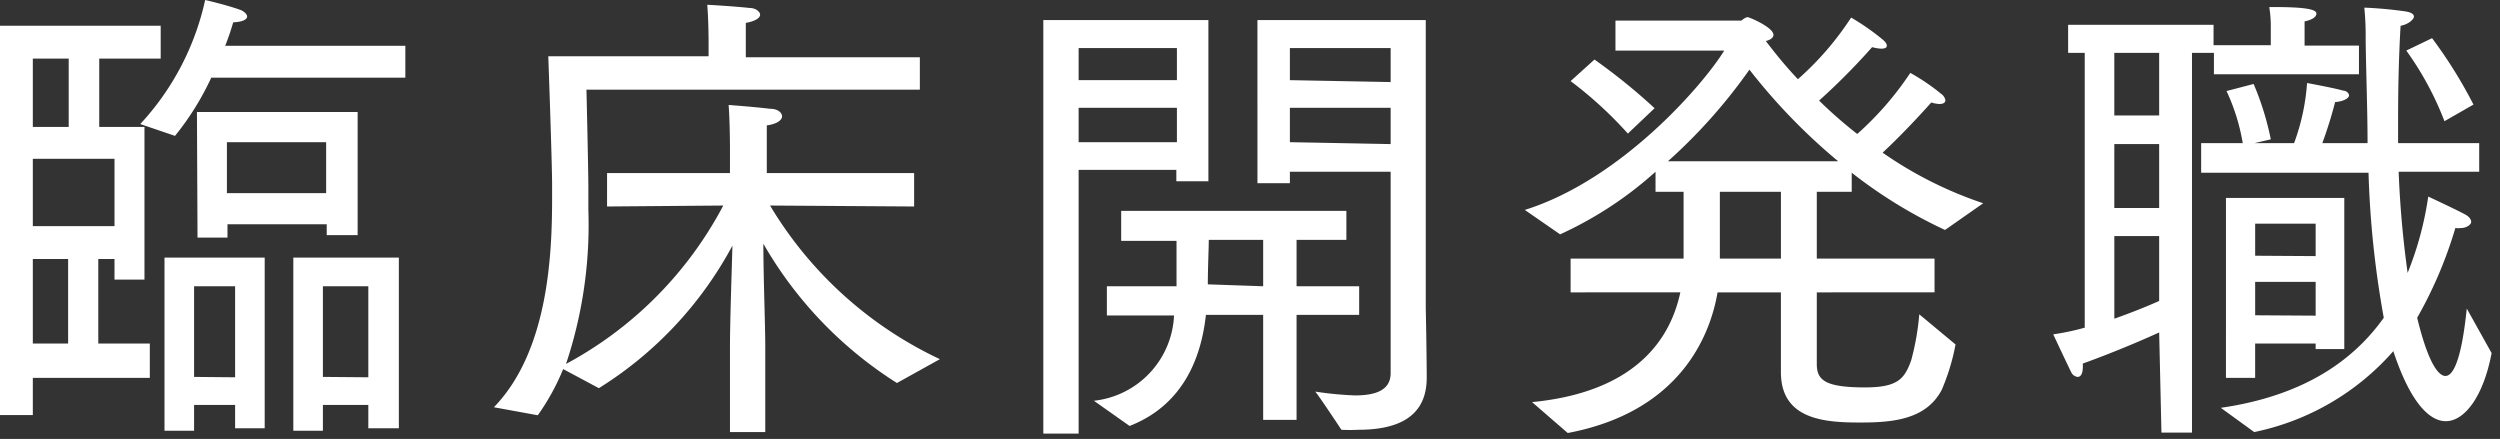 <svg xmlns="http://www.w3.org/2000/svg" width="131" height="23" viewBox="0 0 131 23"><rect x="0" y="0" width="131" height="23" fill="#333333" stroke="none"/><path d="M0 1.35h8.42v1.72H5.2v3.58h2.37v8H6v-1.08h-.85V18h2.7v1.8H1.72v1.95H0zm3.6 5.3V3.07H1.72v3.58zm2.4 5.2V8.32H1.72v3.53zM3.57 18v-4.43H1.72V18zM7.35 6.5a13.93 13.93 0 003.4-6.5s1.1.25 1.85.52c.2.08.35.23.35.35s-.18.28-.73.3a13 13 0 01-.42 1.23h9.44v1.67H11.07a14.58 14.58 0 01-1.9 3.05zm1.27 7h5.25v8.94h-1.55v-1.22h-2.15v1.35H8.62zm3.7 6.27V15h-2.15v4.75zm-2-13.9h8.42v6.45h-1.62v-.57h-5.2v.7h-1.57zm6.77 4.25V7.45h-5.2v2.67zm-1.72 3.38h5.53v8.94h-1.6v-1.22h-2.38v1.35h-1.55zm3.93 6.27V15h-2.38v4.75zm6.58 1.57c2.83-2.92 3.05-7.92 3.05-10.92v-.75c0-1.15-.2-6.72-.2-6.72h8.4V2.2s0-1.13-.07-1.95c0 0 1.32.07 2.24.17.3 0 .53.2.53.35s-.2.33-.75.43V3h9.12v1.7H30.73s.1 4.15.1 5.17V11a23 23 0 01-1.17 8.07 20 20 0 008.24-8.3l-6.09.05V9.07h6.44v-1.3s0-1.32-.07-2.27c0 0 1.35.1 2.17.2.43 0 .63.22.63.4s-.25.4-.8.47v2.5h7.72v1.75l-7.55-.05a20.54 20.54 0 008.9 8.05L47 20.07a21 21 0 01-7-7.3c0 1.78.1 4.18.1 5.45v4.42h-1.85v-4.42c0-1.3.08-3.6.13-5.35a19.82 19.82 0 01-7 7.47l-1.87-1a11.93 11.93 0 01-1.33 2.42zM54.67 1.05h8.65V9.5h-1.68v-.6h-5.12v13.82h-1.85zm7 3.15V2.52h-5.15V4.2zm0 3.25v-1.8h-5.15v1.8zM57.32 21a4.71 4.71 0 004.2-4.47H58V15h3.65v-2.38h-2.9v-1.57h11.8v1.52h-2.61V15h3.28v1.5h-3.28V22h-1.75v-5.5h-3c-.23 2.1-1.1 4.69-4 5.82zm8.87-6v-2.43h-2.85c0 .43-.05 1.48-.05 2.33zm6.68-6h-5.28v.6h-1.7V1.05h8.82v15.07s.05 2.48.05 3.68c0 2.24-1.82 2.72-3.59 2.72a8.43 8.43 0 01-.88 0s-1.17-1.77-1.37-2a18.15 18.15 0 002.07.2c1 0 1.88-.22 1.88-1.17zm0-4.7V2.52h-5.28V4.2zm0 3.25v-1.9h-5.28v1.8zm7.41 13.52c6-.58 7.37-3.9 7.77-5.75H82.3v-1.77h5.92v-3.5h-1.47V9a19.66 19.66 0 01-5 3.28L79.9 11c5.1-1.6 9.4-6.63 10.45-8.35h-5.7V1.08h6.6s.2-.18.33-.18c.08 0 1.35.53 1.35.93 0 .12-.12.25-.4.32.48.63 1 1.28 1.68 2A15.65 15.65 0 0097 .92a12.63 12.63 0 011.65 1.15c.15.13.22.23.22.33s-.1.15-.3.15a2.08 2.08 0 01-.47-.08 34.57 34.57 0 01-2.78 2.8 23.18 23.18 0 002 1.75 16.45 16.45 0 002.78-3.2 10.81 10.81 0 011.62 1.1.53.53 0 01.22.33c0 .12-.1.2-.32.2a1.67 1.67 0 01-.42-.08S99.92 6.82 98.65 8a20.67 20.67 0 005.27 2.65l-2 1.4a24.9 24.9 0 01-4.89-3v1H95.2v3.5h6.17v1.77H95.2v3.75c0 .83.4 1.23 2.52 1.23 1.73 0 2.08-.45 2.43-1.43a13.42 13.42 0 00.42-2.4l1.9 1.58a11.13 11.13 0 01-.72 2.37c-.83 1.6-2.65 1.72-4.3 1.72-1.88 0-4.13-.17-4.13-2.64v-4.18H90c-.38 2.23-1.93 6.25-7.85 7.37zm3.27-17.95a31.07 31.07 0 013.15 2.55L85.3 7a20.63 20.63 0 00-3-2.75zm12.77 5.33a31 31 0 01-4.65-4.8 28.13 28.13 0 01-4.27 4.8zm-3 5.1v-3.5h-3.2v3.5zm19.82 3.87c-1.27.58-2.75 1.18-4 1.63v.17c0 .38-.12.53-.27.53a.42.42 0 01-.33-.23c-.25-.5-.95-2-.95-2a12.89 12.89 0 001.65-.35V2.77h-.87V1.3h7.62v1.07h3v-1a6.38 6.38 0 00-.08-1h.3c2 0 2.17.2 2.17.35s-.2.32-.62.4v1.27h2.85v1.5h-7.6V2.77h-1.15v19.9h-1.6zm0-11.37V2.77h-2.35v3.28zm0 4.85V7.55h-2.35v3.35zm0 1.47h-2.35v4.33c.85-.3 1.68-.63 2.35-.93zm3.23 9c4.29-.62 6.92-2.44 8.54-4.72a50.64 50.64 0 01-.8-7.6h-8.77V7.5h2.18a10.53 10.53 0 00-.85-2.73l1.42-.37a14.92 14.92 0 01.9 2.9l-.85.2h2.07a11.28 11.28 0 00.68-3.15s1.37.25 1.9.4c.17 0 .3.15.3.25s-.18.3-.73.35a22.45 22.45 0 01-.67 2.15h2.37c0-1.63-.07-3.43-.1-5.4a14.81 14.81 0 00-.07-1.7 21.23 21.23 0 012.17.2c.3.05.43.15.43.27s-.25.4-.7.48c-.1 1.77-.13 3.4-.13 4.87V7.5h4.25V9h-4.22a52.94 52.94 0 00.47 5.3 17.26 17.26 0 001.08-4s1.4.65 1.92.93c.23.12.33.27.33.4s-.23.32-.55.32a1.32 1.32 0 01-.28 0 22.19 22.19 0 01-2 4.7c.7 2.9 1.3 3.05 1.48 3.05.8 0 1.07-3.15 1.12-3.53l1.3 2.33c-.42 2.24-1.4 3.57-2.4 3.57-.45 0-1.62-.25-2.75-3.67a13.24 13.24 0 01-7.29 4.24zm.27-11h6.2v7.92h-1.5V18h-3.17v1.8h-1.53zm4.7 3.05v-1.7h-3.17v1.68zm0 3.12v-1.77h-3.17v1.75zM127.44 2a24.27 24.27 0 012.17 3.48l-1.52.87a16.31 16.31 0 00-2-3.7z" fill="#fff"/></svg>